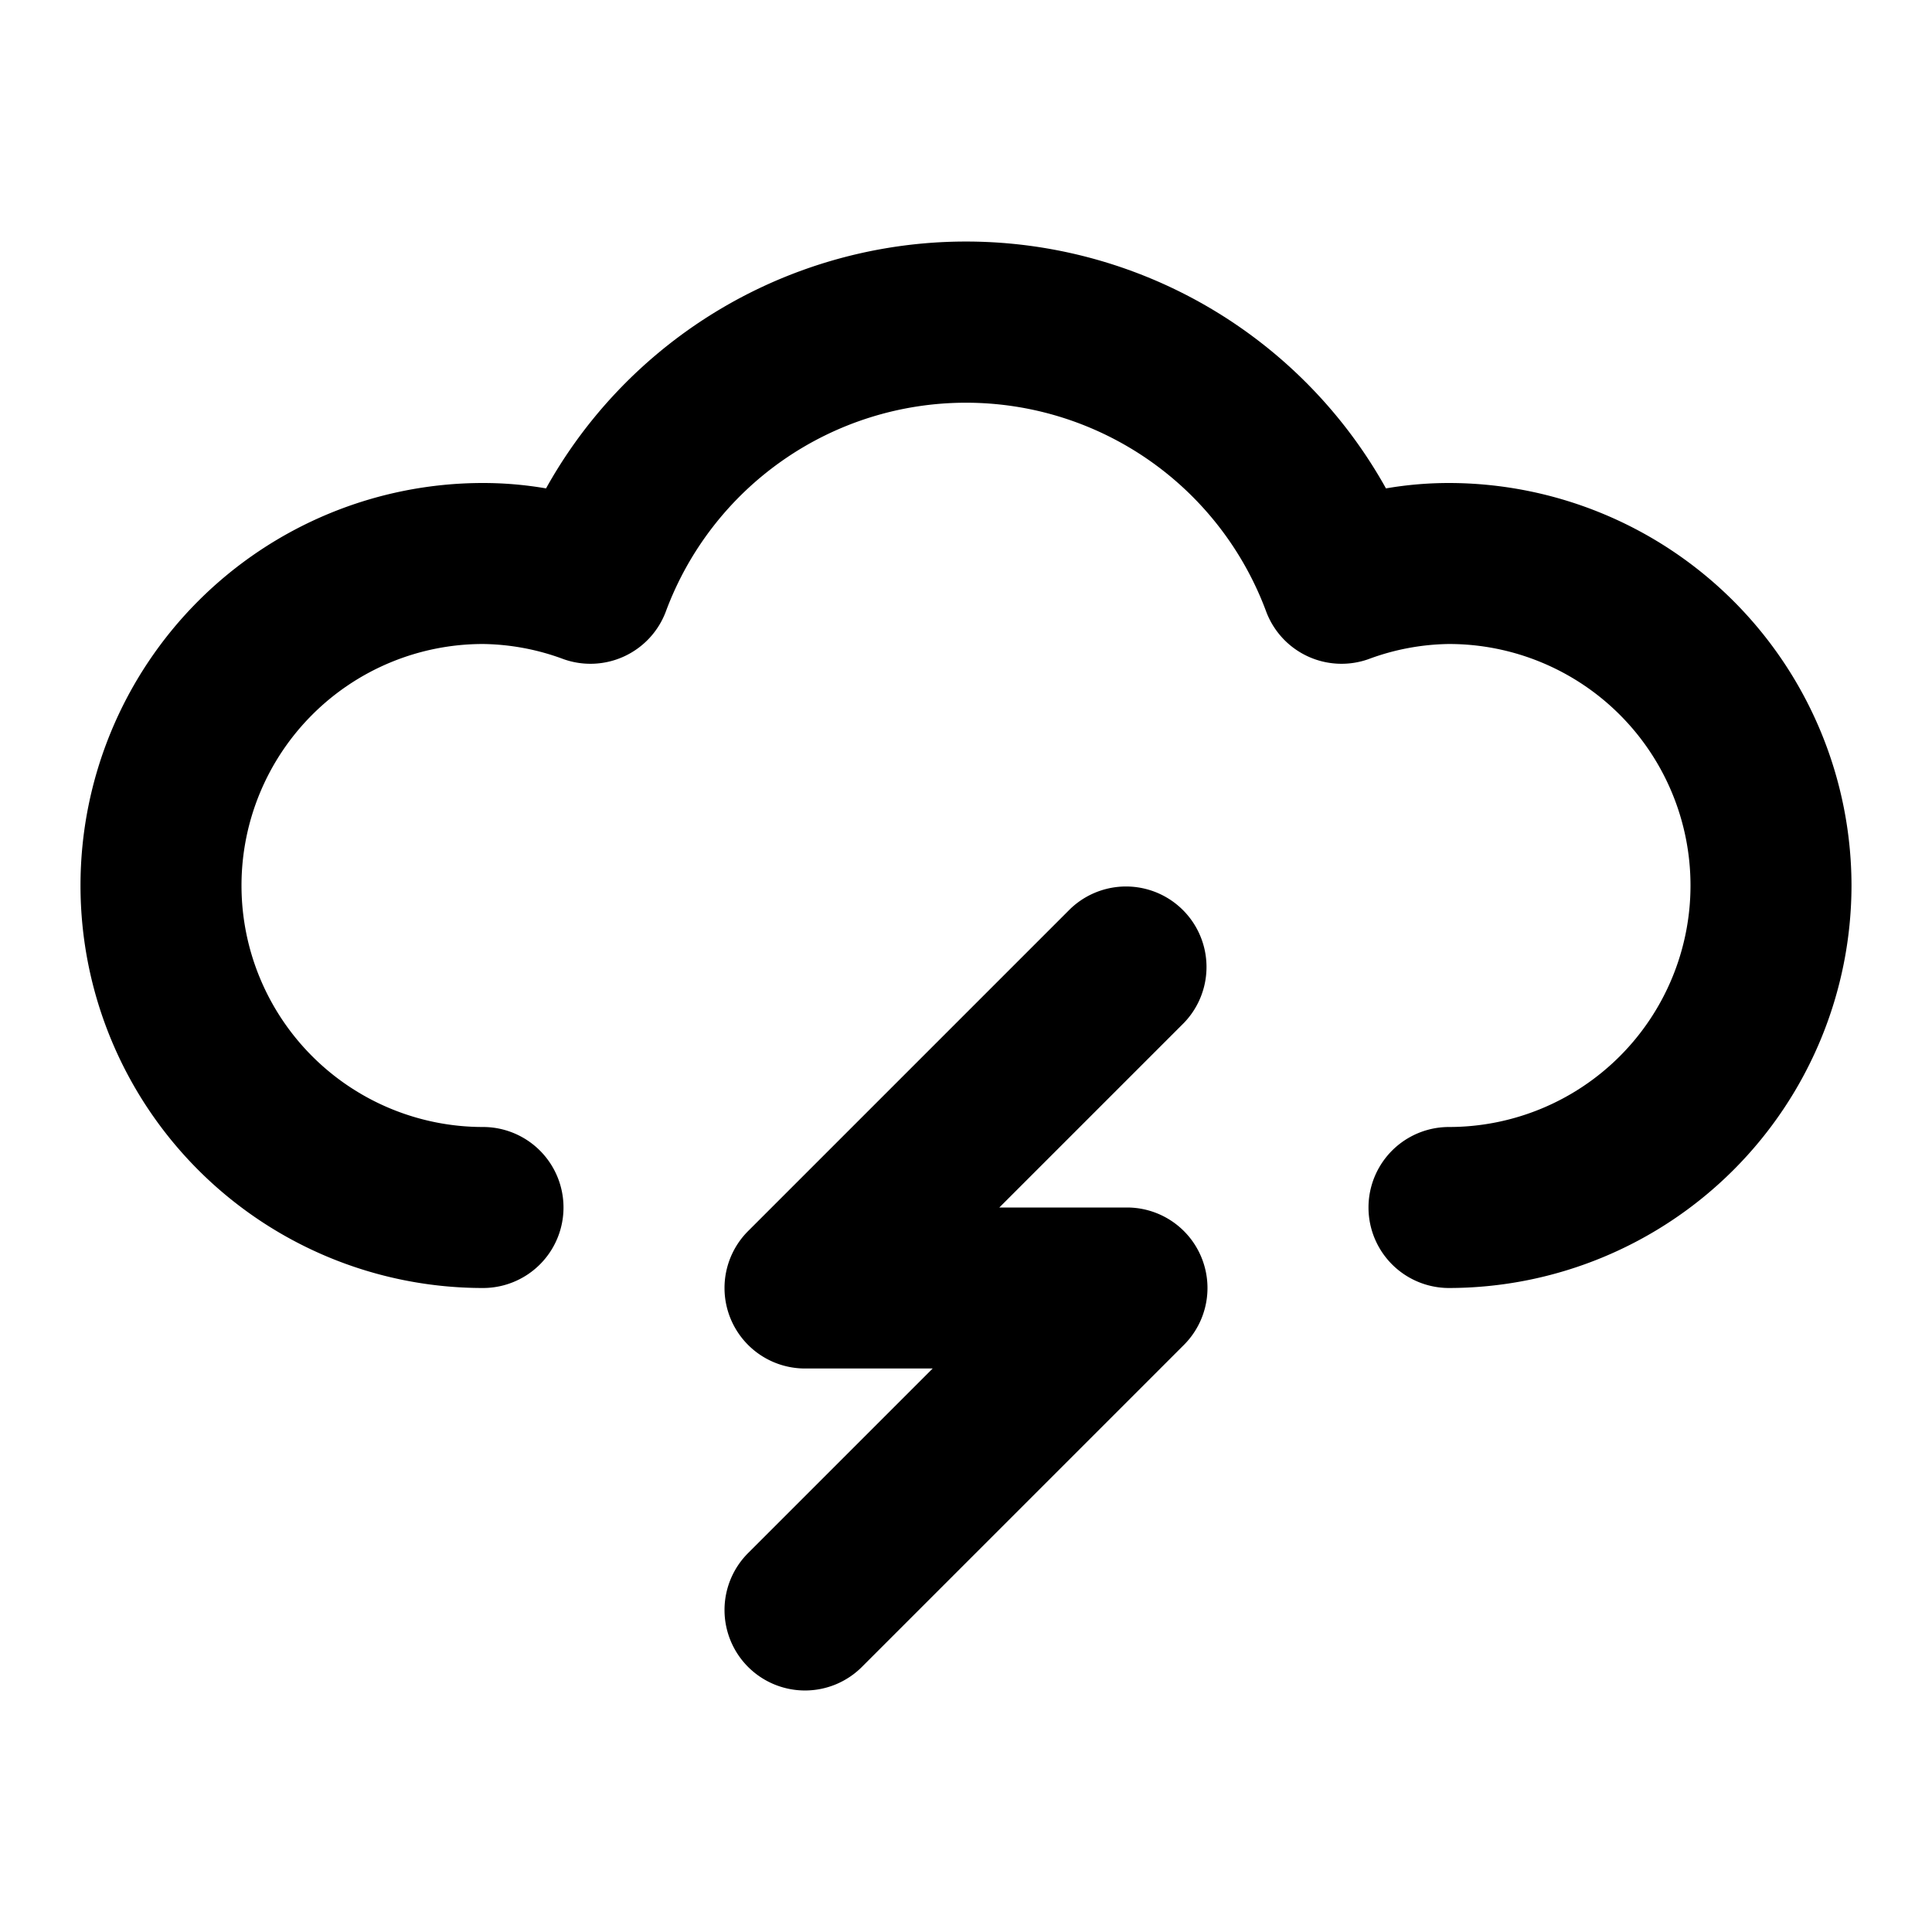 <?xml version="1.0" encoding="utf-8"?><!-- Скачано с сайта svg4.ru / Downloaded from svg4.ru -->
<svg fill="#000000" width="800px" height="800px" viewBox="0 0 24 24" xmlns="http://www.w3.org/2000/svg"><path d="M23,11a5.006,5.006,0,0,1-5,5,1,1,0,0,1,0-2,3,3,0,0,0,0-6,2.965,2.965,0,0,0-1,.188A1,1,0,0,1,15.73,7.6a3.977,3.977,0,0,0-7.46,0A1,1,0,0,1,7,8.188,2.965,2.965,0,0,0,6,8a3,3,0,0,0,0,6,1,1,0,0,1,0,2A5,5,0,0,1,6,6a4.608,4.608,0,0,1,.783.067,5.971,5.971,0,0,1,10.434,0A4.608,4.608,0,0,1,18,6,5.006,5.006,0,0,1,23,11ZM9.293,20.707a1,1,0,0,0,1.414,0l4-4A1,1,0,0,0,14,15H12.414l2.293-2.293a1,1,0,0,0-1.414-1.414l-4,4A1,1,0,0,0,10,17h1.586L9.293,19.293A1,1,0,0,0,9.293,20.707Z"/></svg>